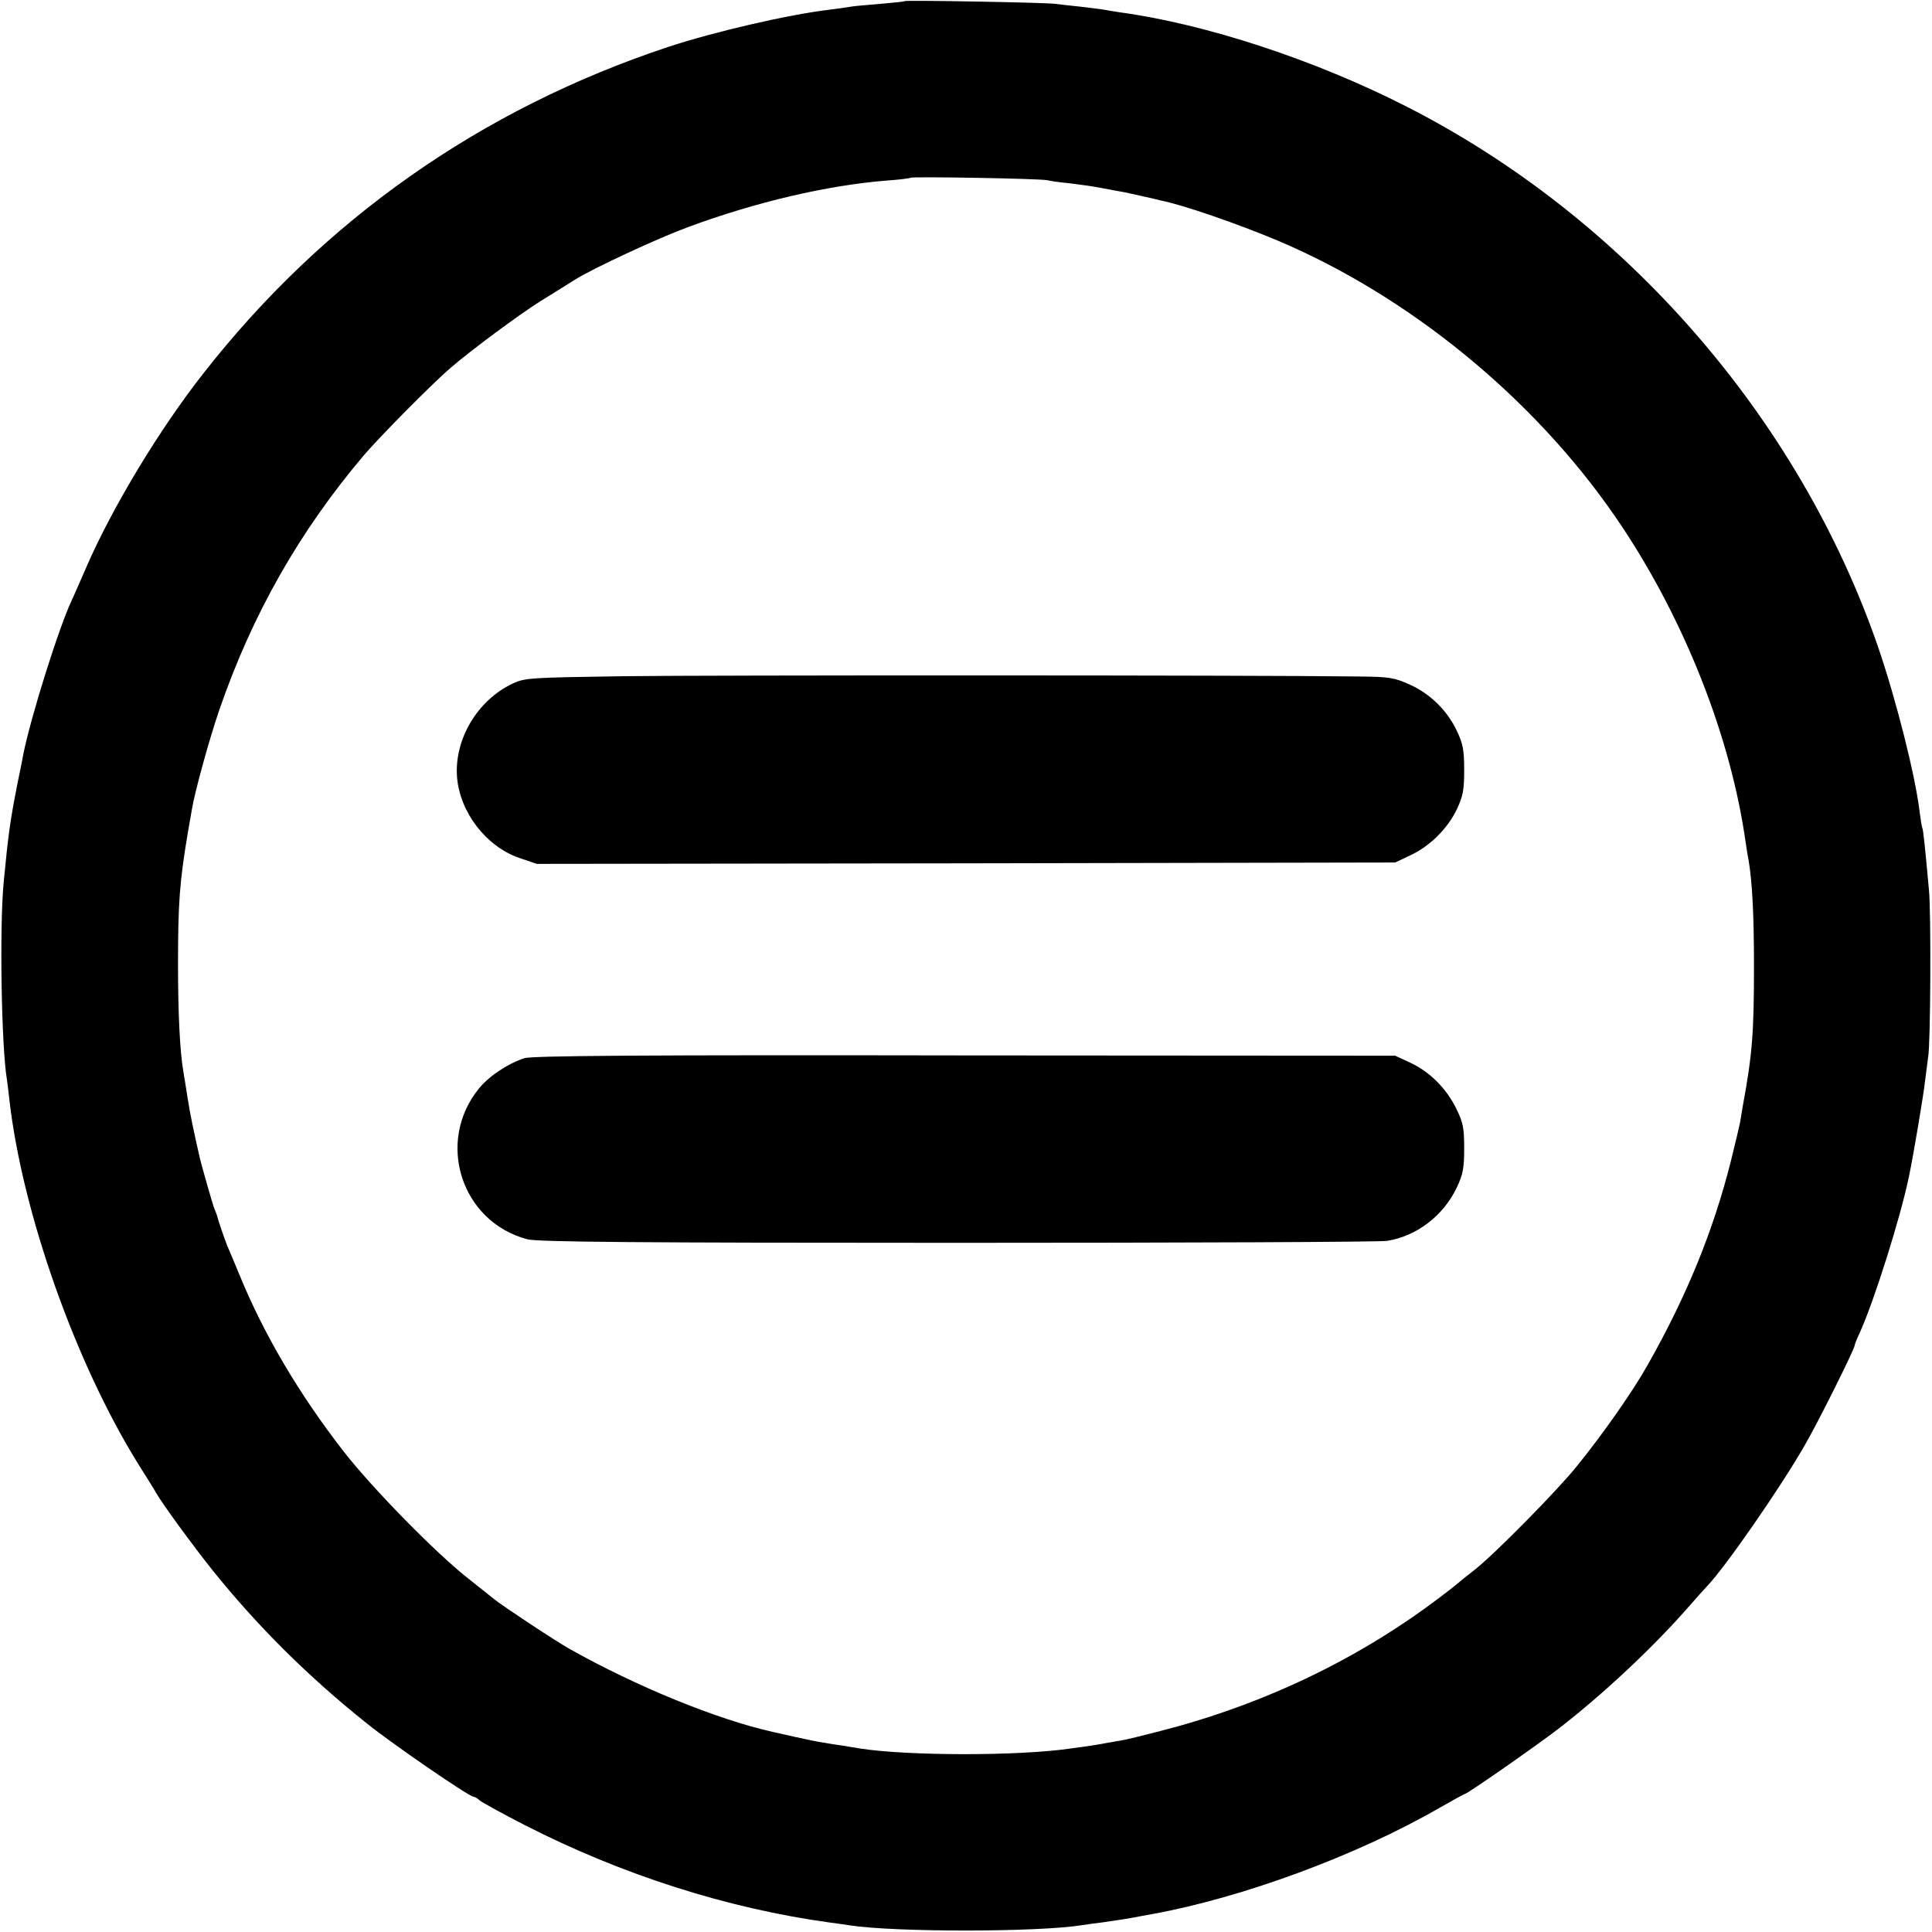 <?xml version="1.0" standalone="no"?>
<!DOCTYPE svg PUBLIC "-//W3C//DTD SVG 20010904//EN"
 "http://www.w3.org/TR/2001/REC-SVG-20010904/DTD/svg10.dtd">
<svg version="1.0" xmlns="http://www.w3.org/2000/svg"
 width="700pt" height="700pt" viewBox="0 0 700 700"
 preserveAspectRatio="xMidYMid meet">
<g transform="translate(0,700) scale(0.1,-0.1)"
fill="#000000" stroke="none">
<path d="M3278 6996 c-1 -2 -42 -6 -89 -10 -47 -4 -95 -8 -105 -10 -10 -2 -45
-7 -78 -11 -151 -18 -422 -81 -585 -135 -678 -225 -1250 -627 -1685 -1184
-158 -201 -328 -483 -421 -696 -25 -58 -50 -114 -55 -125 -45 -93 -150 -427
-176 -560 -2 -11 -10 -54 -19 -95 -29 -147 -35 -193 -52 -370 -15 -163 -8
-592 12 -711 2 -13 6 -46 9 -74 47 -409 239 -952 466 -1318 30 -48 60 -95 65
-105 24 -42 133 -191 208 -285 163 -202 344 -382 557 -552 92 -74 370 -265
386 -265 4 0 15 -6 23 -14 9 -7 81 -47 161 -88 354 -181 736 -303 1109 -354
25 -3 57 -8 71 -10 163 -25 682 -25 842 1 13 2 46 7 73 10 71 10 87 13 115 18
14 3 43 8 65 12 325 59 741 212 1039 384 49 28 91 51 93 51 9 0 264 178 343
239 155 120 333 286 460 430 36 41 70 79 76 85 65 68 263 353 352 508 47 80
182 351 182 364 0 3 8 24 19 47 53 118 147 417 177 562 17 81 54 301 59 350 4
33 9 71 11 85 9 47 11 525 3 605 -15 165 -21 220 -24 225 -2 3 -6 30 -10 60
-16 133 -86 408 -150 595 -287 832 -919 1557 -1709 1959 -331 169 -728 299
-1036 341 -19 3 -46 7 -60 10 -13 2 -52 7 -86 11 -33 3 -74 8 -90 10 -33 5
-540 14 -546 10z m517 -649 c11 -3 47 -8 80 -11 33 -4 83 -11 110 -16 28 -5
61 -12 75 -14 14 -2 48 -10 75 -16 28 -6 59 -13 69 -16 82 -16 278 -84 426
-146 475 -201 924 -568 1221 -998 236 -342 409 -765 469 -1150 6 -41 13 -86
16 -100 13 -79 19 -198 19 -380 0 -245 -6 -320 -41 -510 -3 -19 -7 -44 -9 -55
-2 -11 -17 -75 -34 -143 -64 -254 -161 -490 -301 -737 -52 -93 -158 -245 -255
-365 -70 -88 -299 -320 -370 -376 -27 -21 -52 -41 -55 -44 -3 -3 -34 -28 -70
-55 -294 -224 -639 -390 -1013 -486 -65 -17 -130 -33 -145 -35 -15 -2 -38 -7
-52 -9 -25 -5 -61 -11 -130 -20 -191 -28 -592 -27 -765 0 -17 3 -43 7 -60 10
-16 2 -48 7 -70 11 -22 3 -69 13 -105 21 -36 8 -72 16 -80 18 -202 45 -495
165 -735 300 -52 29 -239 153 -272 179 -10 8 -54 43 -98 78 -118 93 -347 327
-449 458 -164 211 -291 427 -380 645 -16 39 -35 84 -42 100 -10 25 -34 94 -39
115 -1 3 -5 12 -8 20 -6 14 -43 145 -52 180 -24 105 -35 157 -45 220 -6 41
-14 86 -16 100 -12 70 -19 205 -19 385 0 226 6 300 35 475 5 30 12 69 15 86
10 63 65 262 100 363 119 345 290 646 523 921 56 66 247 259 312 315 75 65
249 194 330 245 47 29 102 63 122 76 65 41 299 150 413 192 244 90 503 151
720 168 44 3 82 8 84 10 5 5 473 -3 496 -9z"/>
<path d="M2260 4550 c-336 -5 -358 -6 -401 -26 -129 -60 -214 -203 -203 -341
11 -127 105 -249 224 -291 l65 -22 1555 2 1555 3 55 26 c71 33 136 98 169 168
22 47 26 70 26 141 0 71 -4 94 -26 141 -35 74 -96 135 -172 169 -56 25 -73 28
-187 29 -374 5 -2357 5 -2660 1z"/>
<path d="M1900 3166 c-59 -19 -127 -64 -164 -109 -158 -193 -66 -483 174 -547
34 -10 406 -13 1555 -13 831 0 1532 3 1560 7 108 17 205 91 254 195 22 47 26
70 26 141 0 73 -4 93 -28 142 -36 74 -96 134 -166 167 l-56 26 -1560 1 c-1148
2 -1569 -1 -1595 -10z"/>
</g>
</svg>
